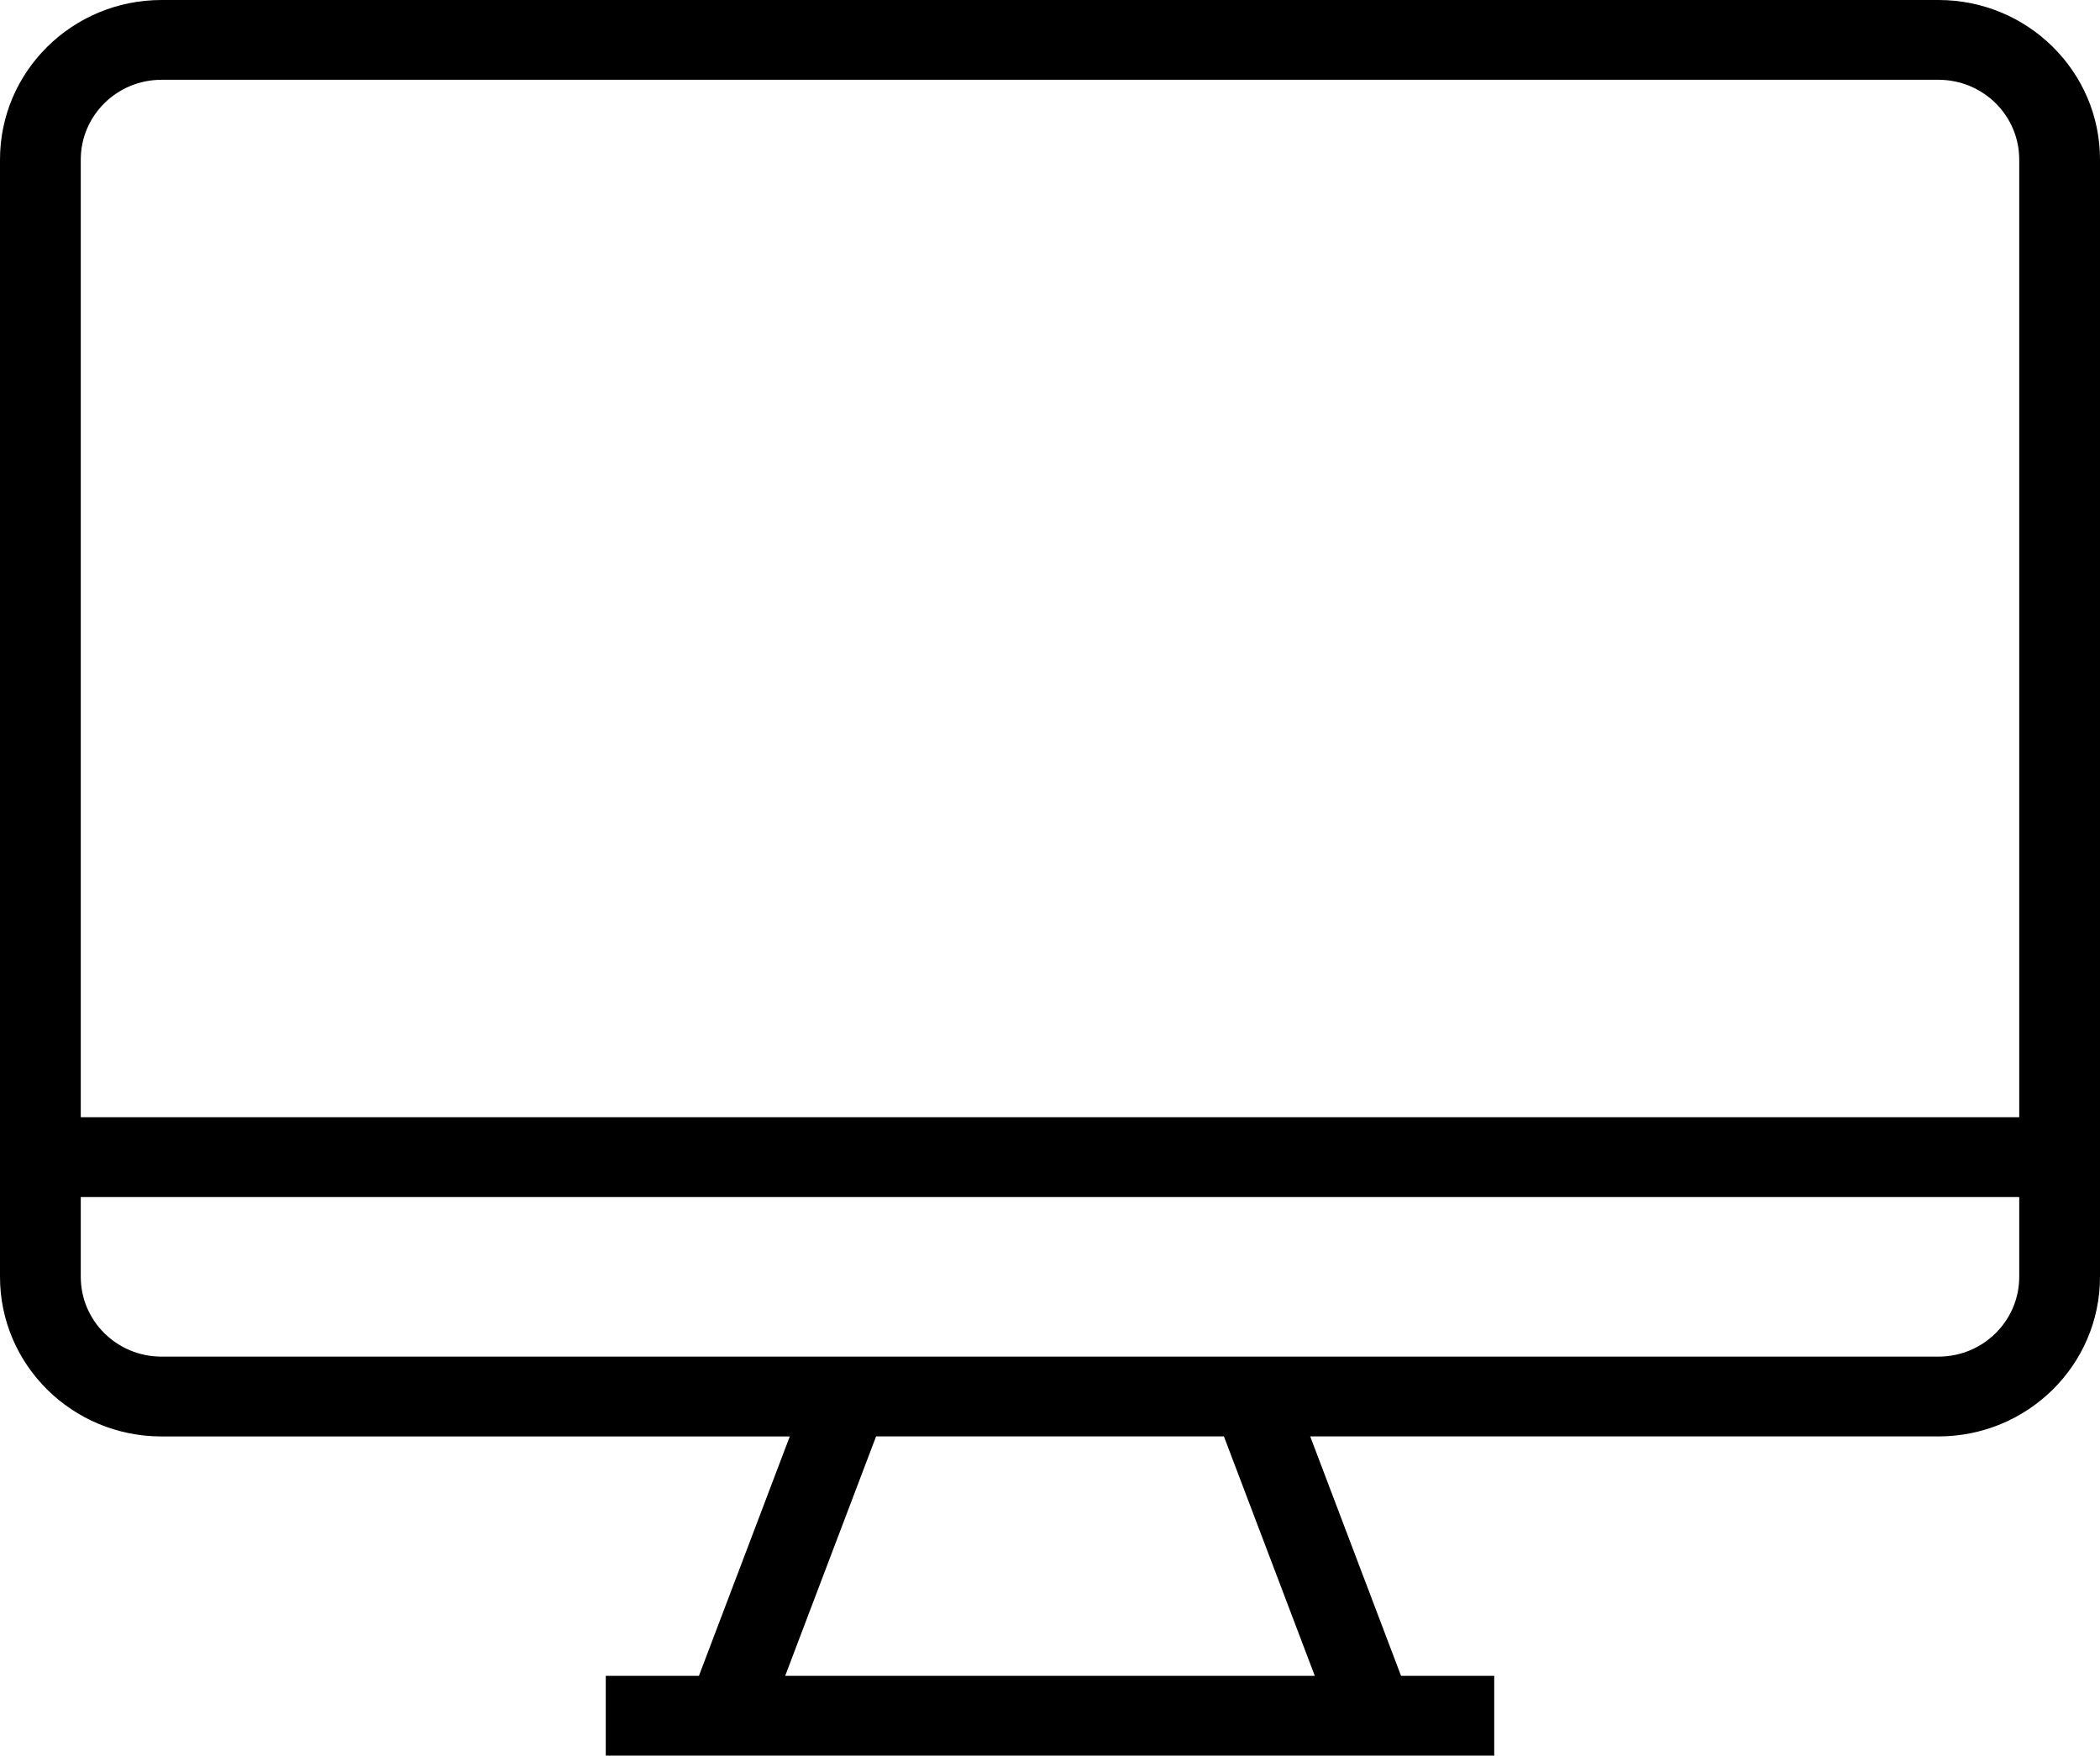 <svg width="67" height="56" viewBox="0 0 67 56" fill="none" xmlns="http://www.w3.org/2000/svg">
<path d="M5.154 45.819H25.198L22.299 53.455H19.327V56H47.673V53.455H44.7L41.802 45.818H61.846C64.692 45.818 67 43.539 67 40.727V5.091C67 2.279 64.692 0 61.846 0H5.154C2.307 0 0 2.279 0 5.091V40.727C0 43.539 2.307 45.819 5.154 45.819V45.819ZM41.948 53.455H25.051L27.951 45.818H39.049L41.948 53.455ZM64.423 40.727C64.423 42.133 63.27 43.273 61.846 43.273H5.154C3.73 43.273 2.577 42.133 2.577 40.727V38.182H64.423V40.727H64.423ZM2.577 5.091C2.577 3.685 3.73 2.545 5.154 2.545H61.846C63.27 2.545 64.423 3.685 64.423 5.091V35.636H2.577V5.091Z" fill="black"/>
</svg>
